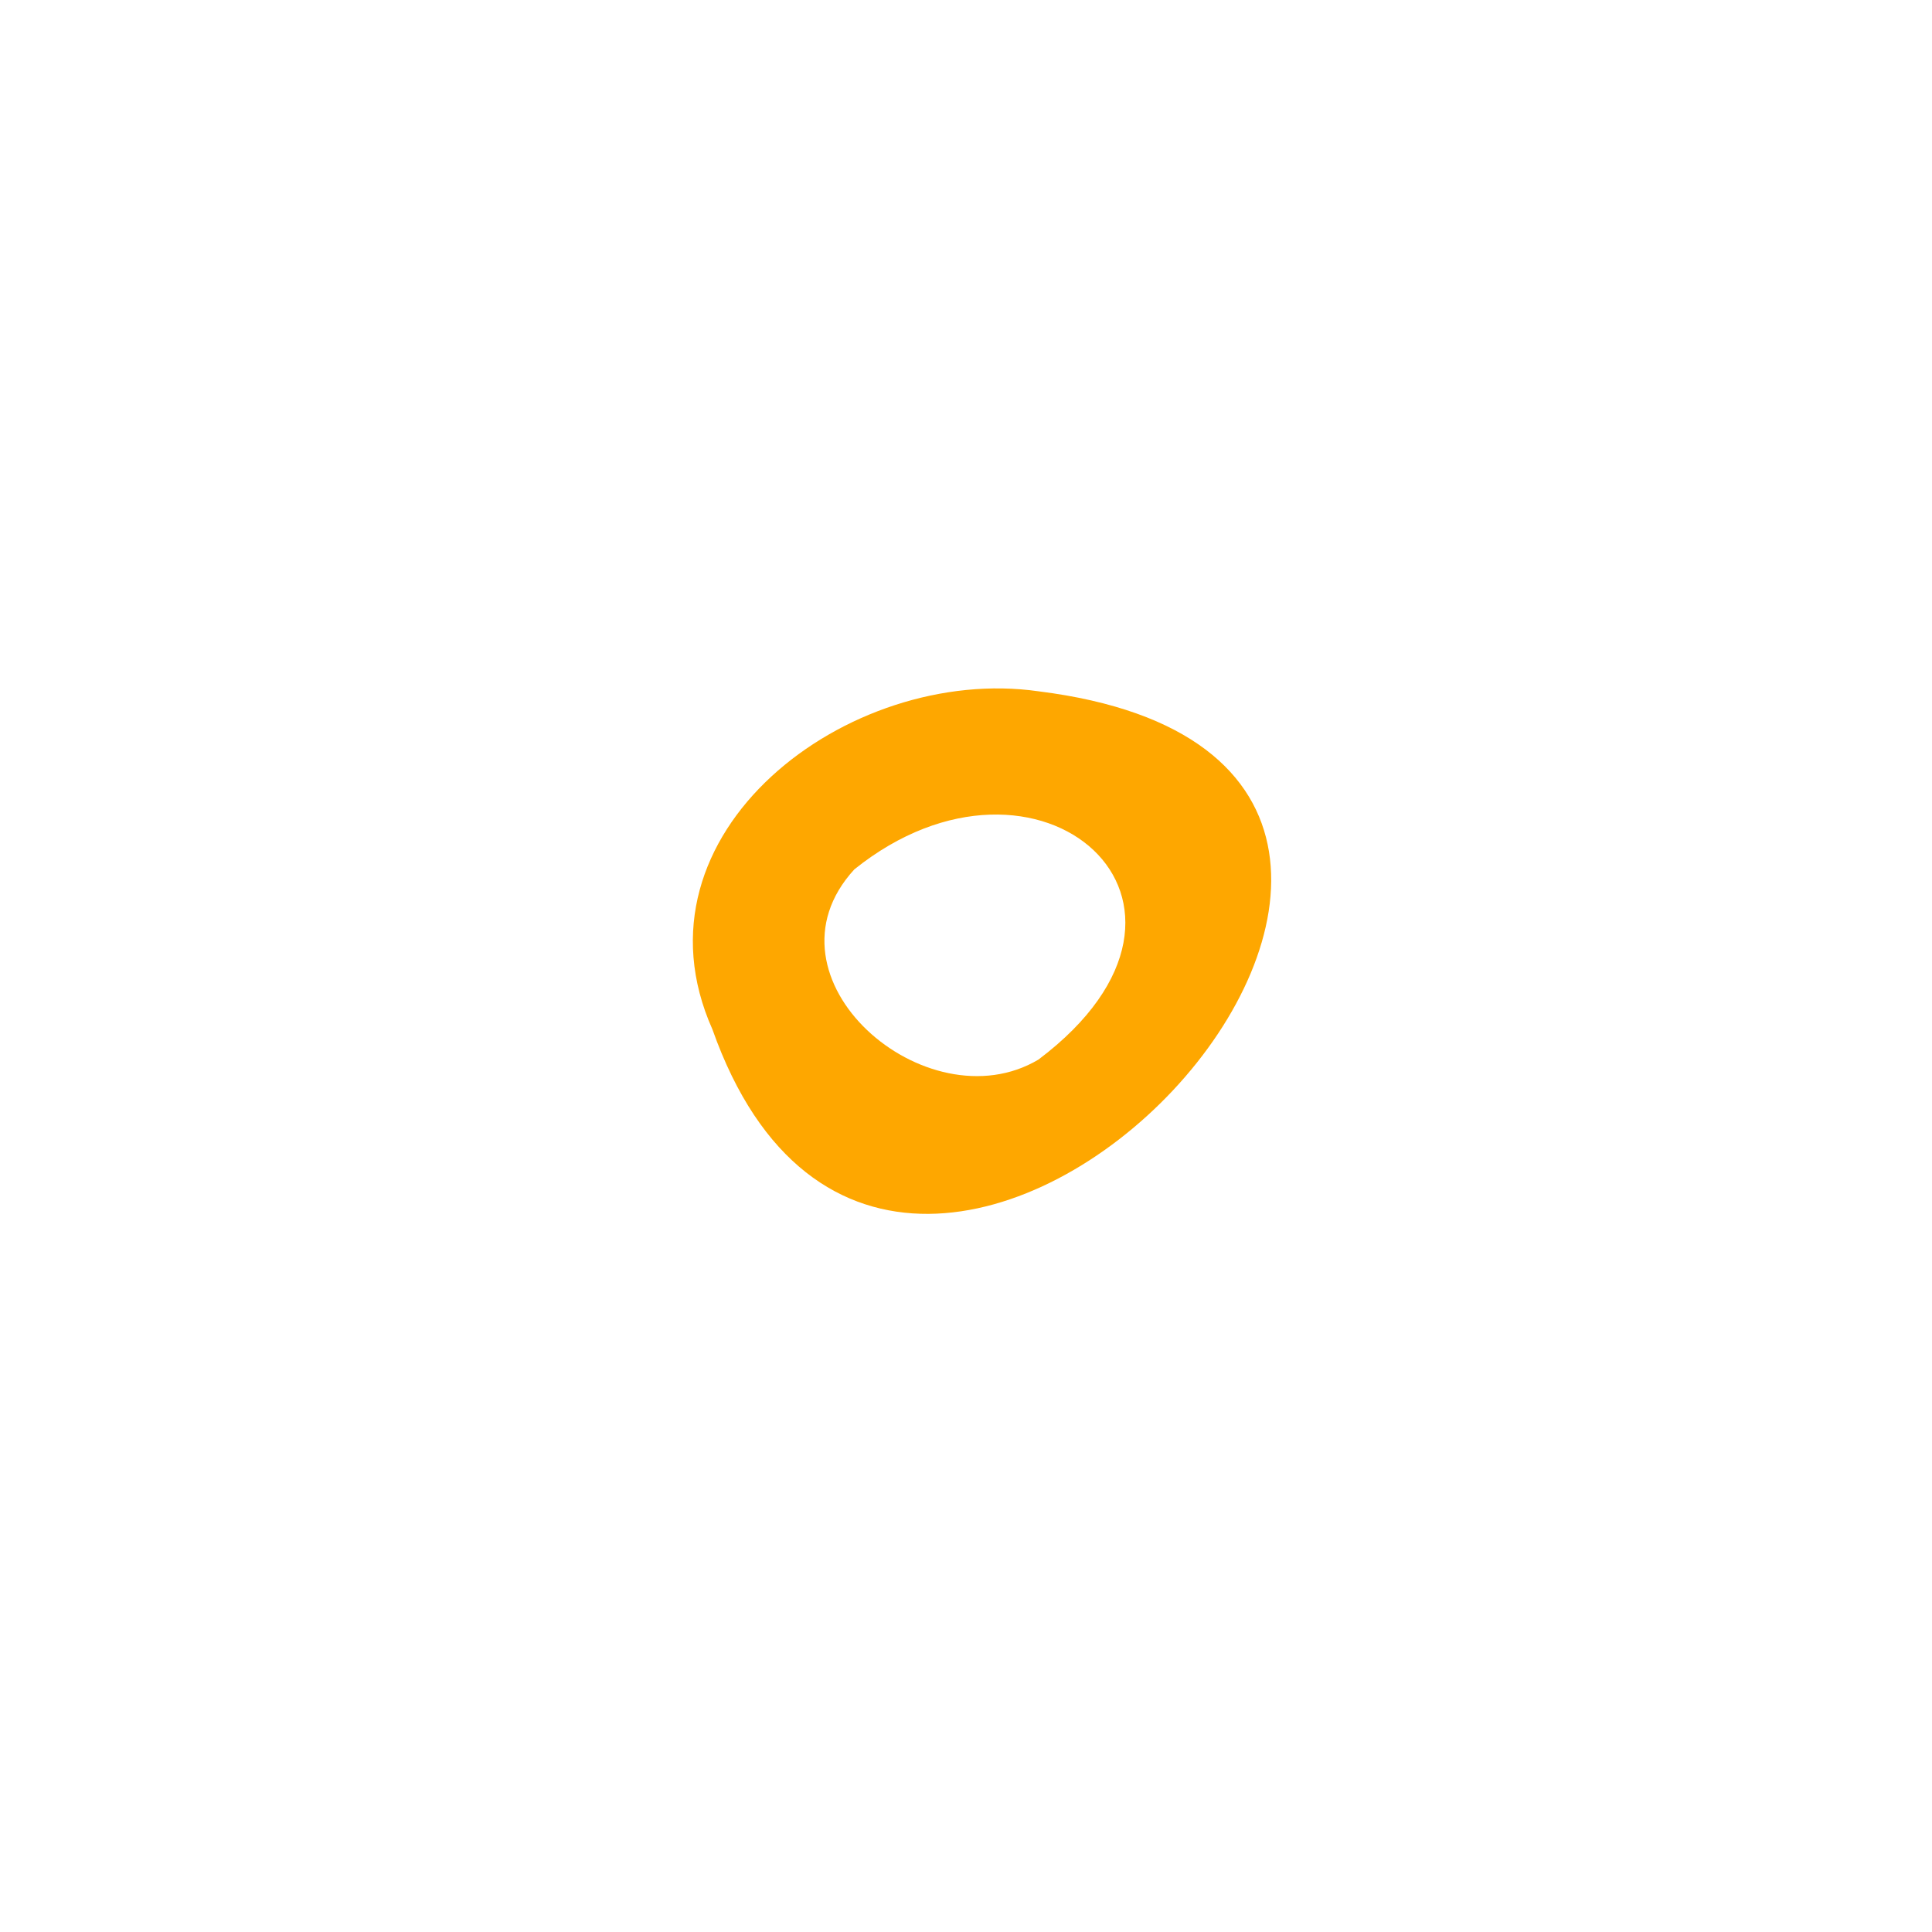 <svg xmlns="http://www.w3.org/2000/svg" x="0px" y="0px" viewBox="0 0 64 64" fill="#FEA700"><path d="M34.4,35.1c-3.7,2.2-9.4-2.7-6.1-6.3C34.4,23.9,41.3,29.9,34.4,35.1z M34.4,22.9c-6.3-0.9-13.7,4.7-10.8,11.2C29.9,51.9,54.4,25.4,34.4,22.9z"/></svg>